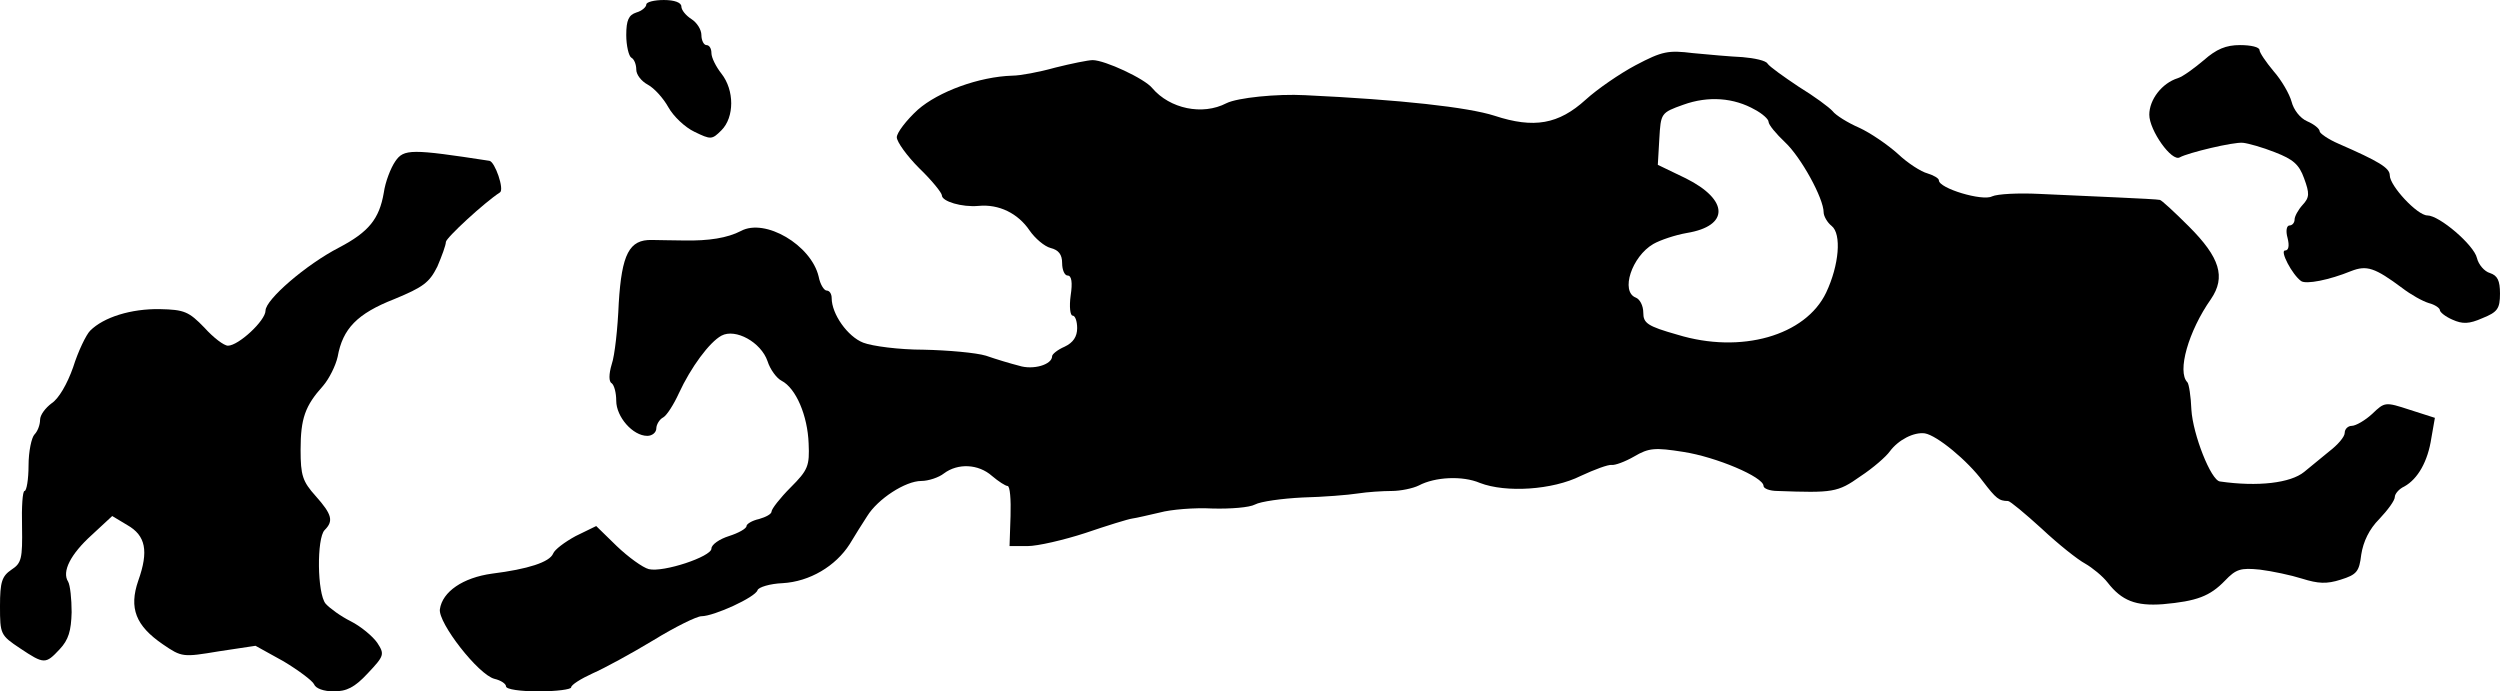 <?xml version="1.0" standalone="no"?>
<!DOCTYPE svg PUBLIC "-//W3C//DTD SVG 20010904//EN"
 "http://www.w3.org/TR/2001/REC-SVG-20010904/DTD/svg10.dtd">
<svg version="1.0" xmlns="http://www.w3.org/2000/svg"
 width="499pt" height="138pt" viewBox="0 0 499 138"
 preserveAspectRatio="xMidYMid meet">
<g transform="translate(0,138) scale(0.1,-0.1)"
fill="#000000" stroke="none">
<path d="M1290 1371 c0 -5 -9 -13 -20 -16 -15 -5 -20 -15 -20 -45 0 -21 5 -42
10 -45 6 -3 10 -14 10 -24 0 -10 10 -23 23 -30 13 -7 31 -27 41 -45 10 -18 33
-40 52 -49 33 -16 35 -16 54 3 26 26 26 80 0 113 -11 14 -20 32 -20 41 0 9 -4
16 -10 16 -5 0 -10 9 -10 20 0 11 -9 25 -20 32 -11 7 -20 18 -20 25 0 8 -14
13 -35 13 -19 0 -35 -4 -35 -9z"/>
<path d="M4399 1260 c-19 -16 -42 -33 -52 -36 -32 -10 -57 -43 -57 -73 0 -31
45 -95 61 -85 16 9 107 31 126 29 10 -1 39 -9 64 -19 36 -14 48 -24 58 -52 11
-30 11 -38 -3 -53 -9 -10 -16 -23 -16 -29 0 -7 -5 -12 -10 -12 -6 0 -8 -11 -4
-25 4 -16 2 -25 -5 -25 -11 0 14 -48 32 -61 10 -7 56 2 100 20 31 12 47 7 102
-34 17 -13 40 -26 53 -30 12 -3 22 -10 22 -14 0 -4 11 -13 25 -19 20 -9 33 -9
60 3 30 12 35 19 35 49 0 26 -5 36 -20 41 -11 3 -23 17 -26 30 -6 26 -75 85
-99 85 -20 0 -75 59 -75 80 0 15 -22 28 -102 63 -21 9 -38 21 -38 25 0 5 -11
14 -25 20 -14 6 -27 23 -31 39 -4 15 -20 43 -36 61 -15 18 -28 37 -28 42 0 6
-17 10 -39 10 -28 0 -47 -8 -72 -30z"/>
<path d="M3265 1250 c-32 -17 -77 -48 -100 -69 -54 -49 -103 -58 -182 -32 -53
17 -187 32 -378 41 -56 3 -135 -5 -157 -16 -48 -25 -113 -11 -148 30 -15 19
-95 56 -119 56 -9 0 -43 -7 -75 -15 -32 -9 -70 -16 -85 -16 -67 -2 -148 -32
-189 -68 -23 -21 -42 -46 -42 -55 0 -9 20 -37 45 -62 25 -24 45 -49 45 -54 0
-12 40 -24 73 -21 41 4 79 -15 102 -49 11 -16 30 -32 42 -35 16 -4 23 -13 23
-30 0 -14 5 -25 11 -25 8 0 10 -14 6 -40 -3 -22 -1 -40 4 -40 5 0 9 -11 9 -25
0 -17 -8 -29 -25 -37 -14 -6 -25 -15 -25 -19 0 -17 -38 -28 -66 -19 -16 4 -46
13 -66 20 -20 6 -76 11 -125 12 -48 0 -102 7 -120 14 -31 12 -63 57 -63 89 0
8 -4 15 -10 15 -5 0 -13 12 -16 28 -15 63 -107 117 -155 91 -27 -14 -64 -20
-114 -19 -22 0 -51 1 -64 1 -45 1 -60 -28 -66 -126 -2 -50 -8 -105 -14 -122
-6 -20 -6 -35 0 -38 5 -4 9 -19 9 -35 0 -32 33 -70 62 -70 10 0 18 7 18 15 0
7 6 18 14 22 7 4 21 26 31 48 24 52 61 102 85 115 28 15 79 -13 92 -51 5 -16
18 -34 28 -39 29 -15 52 -70 54 -125 2 -45 -1 -53 -36 -88 -21 -21 -38 -43
-38 -48 0 -5 -11 -11 -25 -15 -14 -3 -25 -10 -25 -14 0 -5 -16 -14 -35 -20
-19 -6 -35 -17 -35 -25 0 -16 -96 -48 -125 -41 -12 3 -41 24 -64 46 l-41 40
-41 -20 c-22 -12 -42 -27 -45 -35 -7 -17 -50 -31 -122 -40 -58 -8 -99 -36
-104 -71 -4 -27 77 -131 109 -139 13 -3 23 -10 23 -15 0 -6 29 -10 65 -10 36
0 65 4 65 8 0 5 19 17 43 28 23 10 78 40 121 66 44 27 87 48 96 48 25 0 108
38 112 52 2 6 25 13 50 14 54 3 106 34 134 78 10 17 26 42 35 56 21 34 76 70
108 70 14 0 35 7 45 15 28 21 69 19 96 -5 13 -11 27 -20 31 -20 5 0 7 -27 6
-60 l-2 -60 36 0 c20 0 72 12 115 26 44 15 86 28 94 29 8 1 33 7 55 12 22 6
69 10 105 8 36 -1 74 2 85 8 11 6 54 12 95 14 41 1 91 5 110 8 19 3 50 5 68 5
17 0 42 5 54 11 32 17 87 20 122 5 52 -20 145 -14 201 14 28 13 55 23 62 22 6
-1 26 6 45 17 29 17 41 18 98 9 65 -10 160 -50 160 -68 0 -5 12 -10 28 -10
110 -4 120 -3 165 29 26 17 52 40 59 50 17 23 48 39 70 36 24 -4 85 -54 116
-96 26 -34 32 -39 50 -39 4 0 34 -25 67 -55 33 -31 72 -62 87 -70 14 -8 35
-25 45 -38 28 -36 56 -47 110 -43 68 6 94 16 124 47 22 23 31 26 70 22 24 -3
62 -11 84 -18 32 -10 49 -11 77 -2 32 10 37 16 41 50 4 26 16 51 36 71 17 18
31 37 31 44 0 6 8 16 19 21 27 15 47 50 54 97 l7 40 -50 16 c-49 16 -50 16
-75 -8 -14 -13 -33 -24 -41 -24 -7 0 -14 -6 -14 -14 0 -8 -14 -24 -31 -37 -16
-13 -39 -32 -50 -41 -27 -22 -92 -30 -168 -19 -18 2 -54 94 -57 143 -1 27 -5
52 -8 55 -21 21 2 102 47 166 30 44 18 83 -44 145 -29 29 -55 53 -58 53 -3 1
-42 3 -86 5 -44 2 -114 5 -155 7 -41 2 -83 0 -94 -5 -19 -10 -106 16 -106 32
0 4 -10 10 -23 14 -12 3 -39 20 -59 39 -20 18 -55 42 -77 52 -23 10 -47 25
-53 33 -7 8 -37 30 -68 49 -30 20 -58 40 -62 46 -3 6 -26 11 -50 13 -23 1 -68
5 -99 8 -49 6 -61 4 -114 -24z m238 -89 c15 -8 27 -19 27 -24 0 -6 15 -24 33
-41 32 -30 77 -112 77 -140 0 -7 7 -20 16 -27 20 -16 15 -78 -11 -133 -41 -86
-170 -123 -297 -84 -60 17 -68 23 -68 44 0 14 -7 27 -15 30 -31 12 -8 82 35
107 14 8 44 18 67 22 85 14 84 66 -2 109 l-56 27 3 52 c3 51 3 52 48 68 50 18
101 14 143 -10z"/>
<path d="M789 1058 c-9 -13 -20 -41 -23 -63 -9 -52 -30 -78 -89 -109 -66 -34
-147 -104 -147 -126 0 -20 -54 -70 -75 -70 -8 0 -29 16 -47 36 -31 32 -40 36
-89 37 -57 1 -112 -16 -139 -43 -8 -8 -24 -41 -34 -73 -12 -34 -29 -63 -43
-72 -12 -9 -23 -23 -23 -33 0 -10 -5 -23 -11 -29 -6 -6 -12 -34 -12 -62 0 -28
-4 -51 -8 -51 -4 0 -6 -32 -5 -71 1 -64 -1 -73 -21 -86 -19 -13 -23 -24 -23
-73 0 -56 1 -58 40 -84 48 -32 51 -32 79 -2 18 19 23 37 24 74 0 27 -3 54 -7
61 -13 20 5 55 47 93 l41 38 30 -18 c37 -21 43 -52 22 -111 -19 -55 -5 -90 49
-127 38 -26 40 -26 112 -14 l73 11 56 -31 c30 -18 58 -39 61 -46 3 -8 19 -14
39 -14 26 0 42 8 68 36 33 35 34 38 19 61 -9 13 -33 33 -53 43 -20 10 -42 26
-50 35 -17 20 -18 131 -2 147 18 18 15 31 -18 68 -26 29 -30 41 -30 92 0 63 9
88 45 128 12 14 25 40 29 58 10 56 39 86 113 115 58 24 70 33 86 65 9 21 17
43 17 49 0 8 77 79 108 99 9 6 -10 61 -21 63 -156 24 -171 24 -188 -1z"/>
</g>
</svg>
